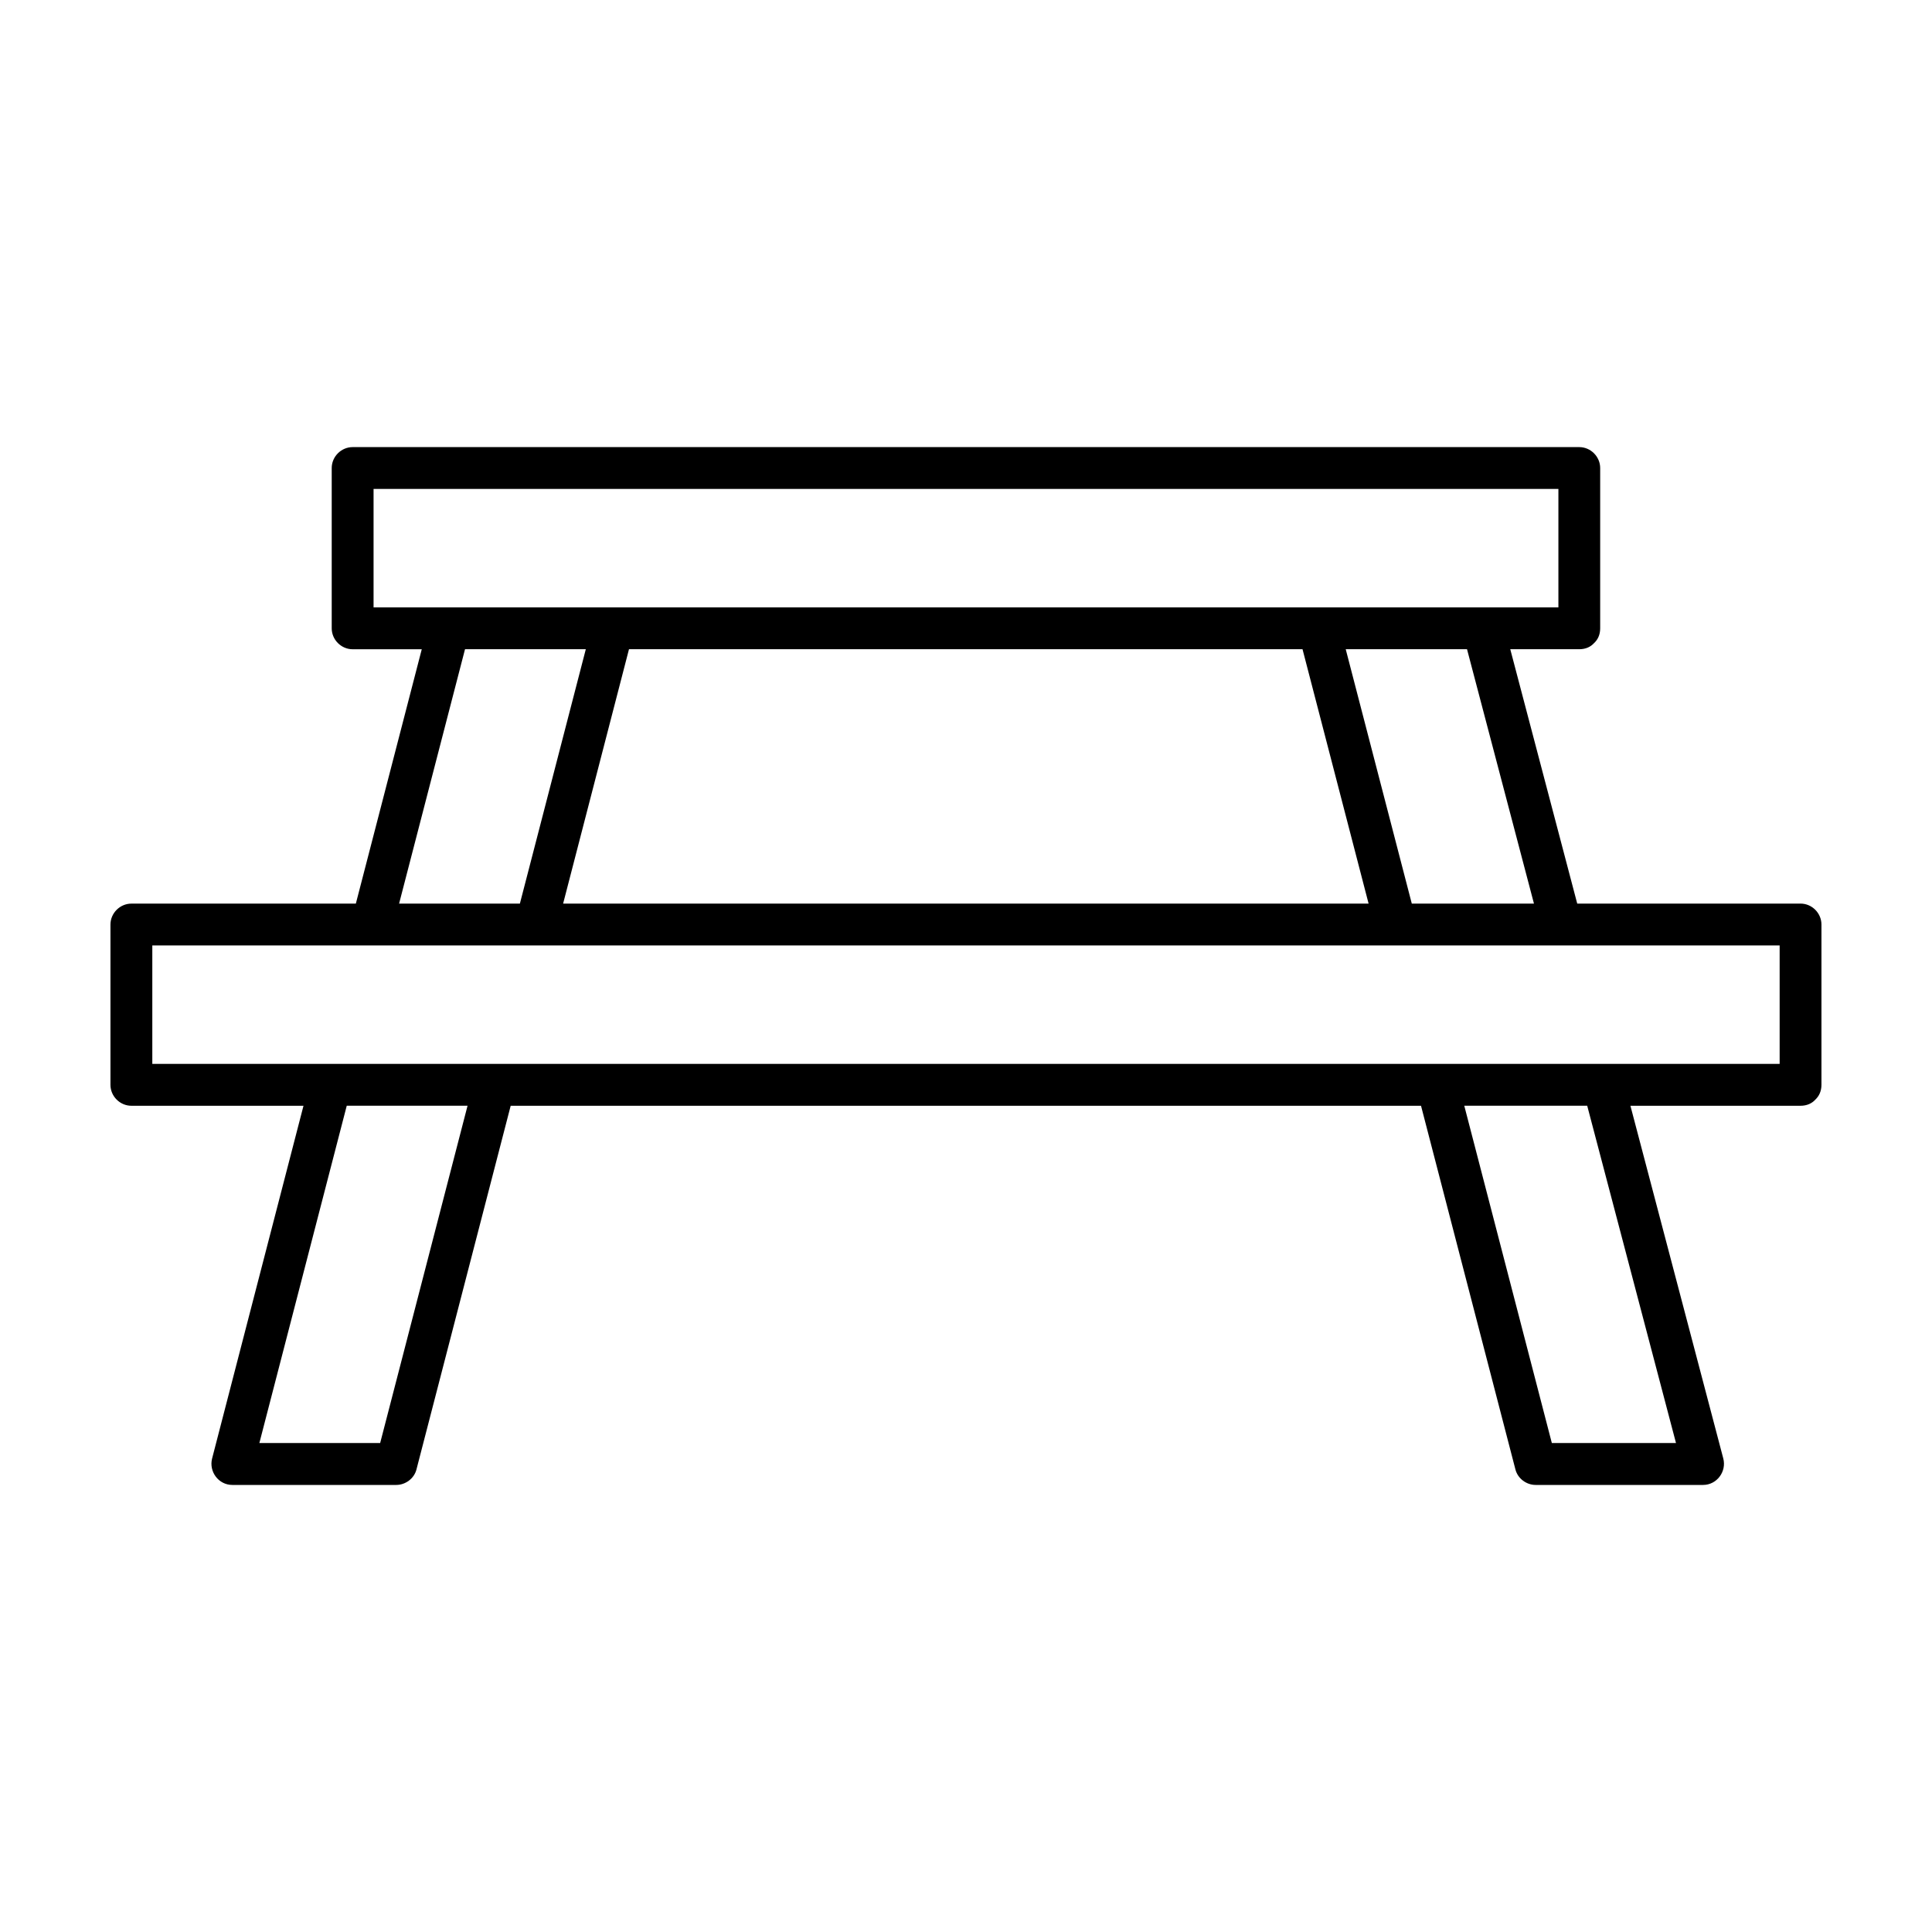 <?xml version="1.0" encoding="UTF-8"?>
<!-- The Best Svg Icon site in the world: iconSvg.co, Visit us! https://iconsvg.co -->
<svg fill="#000000" width="800px" height="800px" version="1.1" viewBox="144 144 512 512" xmlns="http://www.w3.org/2000/svg">
 <path d="m621.17 383.46h-59.188c-5.914-22.469-11.836-44.941-17.746-67.41h18.293c1.723 0 3.027-0.648 3.914-1.621 0.977-0.898 1.621-2.195 1.621-3.914v-42.484c0-3.023-2.519-5.543-5.543-5.543h-104.59-172.43-48.047c-3.023 0-5.543 2.519-5.543 5.543v42.484c0 3.019 2.519 5.543 5.543 5.543h18.32c-5.82 22.469-11.645 44.941-17.469 67.41h-27.148-32.34c-3.019 0-5.543 2.523-5.543 5.547v42.48c0 3.019 2.519 5.543 5.543 5.543h45.613c-8.07 31.156-16.141 62.305-24.215 93.465-0.902 3.481 1.699 7.019 5.344 7.019h43.457c2.434 0 4.727-1.688 5.344-4.07 8.324-32.137 16.656-64.277 24.98-96.414h157.86 83.387c8.34 32.137 16.688 64.277 25.027 96.414 0.621 2.383 2.906 4.07 5.344 4.07h44.387c3.633 0 6.258-3.535 5.344-7.019-8.207-31.16-16.41-62.312-24.609-93.465h12.746 32.34c1.723 0 3.027-0.648 3.914-1.621 0.977-0.914 1.625-2.219 1.625-3.934v-42.48c0-3.019-2.516-5.543-5.539-5.543zm-310.48-67.41h31.363 147.13c5.836 22.469 11.668 44.941 17.508 67.41h-143.9-69.555c5.816-22.473 11.641-44.941 17.453-67.41zm207.45 67.41c-5.836-22.469-11.668-44.941-17.508-67.41h32.145c5.914 22.469 11.828 44.941 17.738 67.41h-12.988-19.387zm-176.09-109.89h172.43 42.512v31.391h-99.051-172.43-42.512v-31.391h99.047zm-74.816 42.48h32.012c-5.824 22.469-11.648 44.941-17.469 67.41h-32.012c5.824-22.473 11.645-44.941 17.469-67.41zm-22.488 210.37h-32.012c7.723-29.801 15.441-59.594 23.16-89.395h26.574 5.438c-7.727 29.793-15.449 59.594-23.16 89.395zm343.41 0h-32.902c-7.734-29.801-15.473-59.602-23.207-89.395h32.578c7.84 29.797 15.688 59.594 23.531 89.395zm-50.625-100.48h-174.75-151.62-26.797v-31.391h78.094 174.75 151.62 26.797v31.391h-78.098z"/>
</svg>